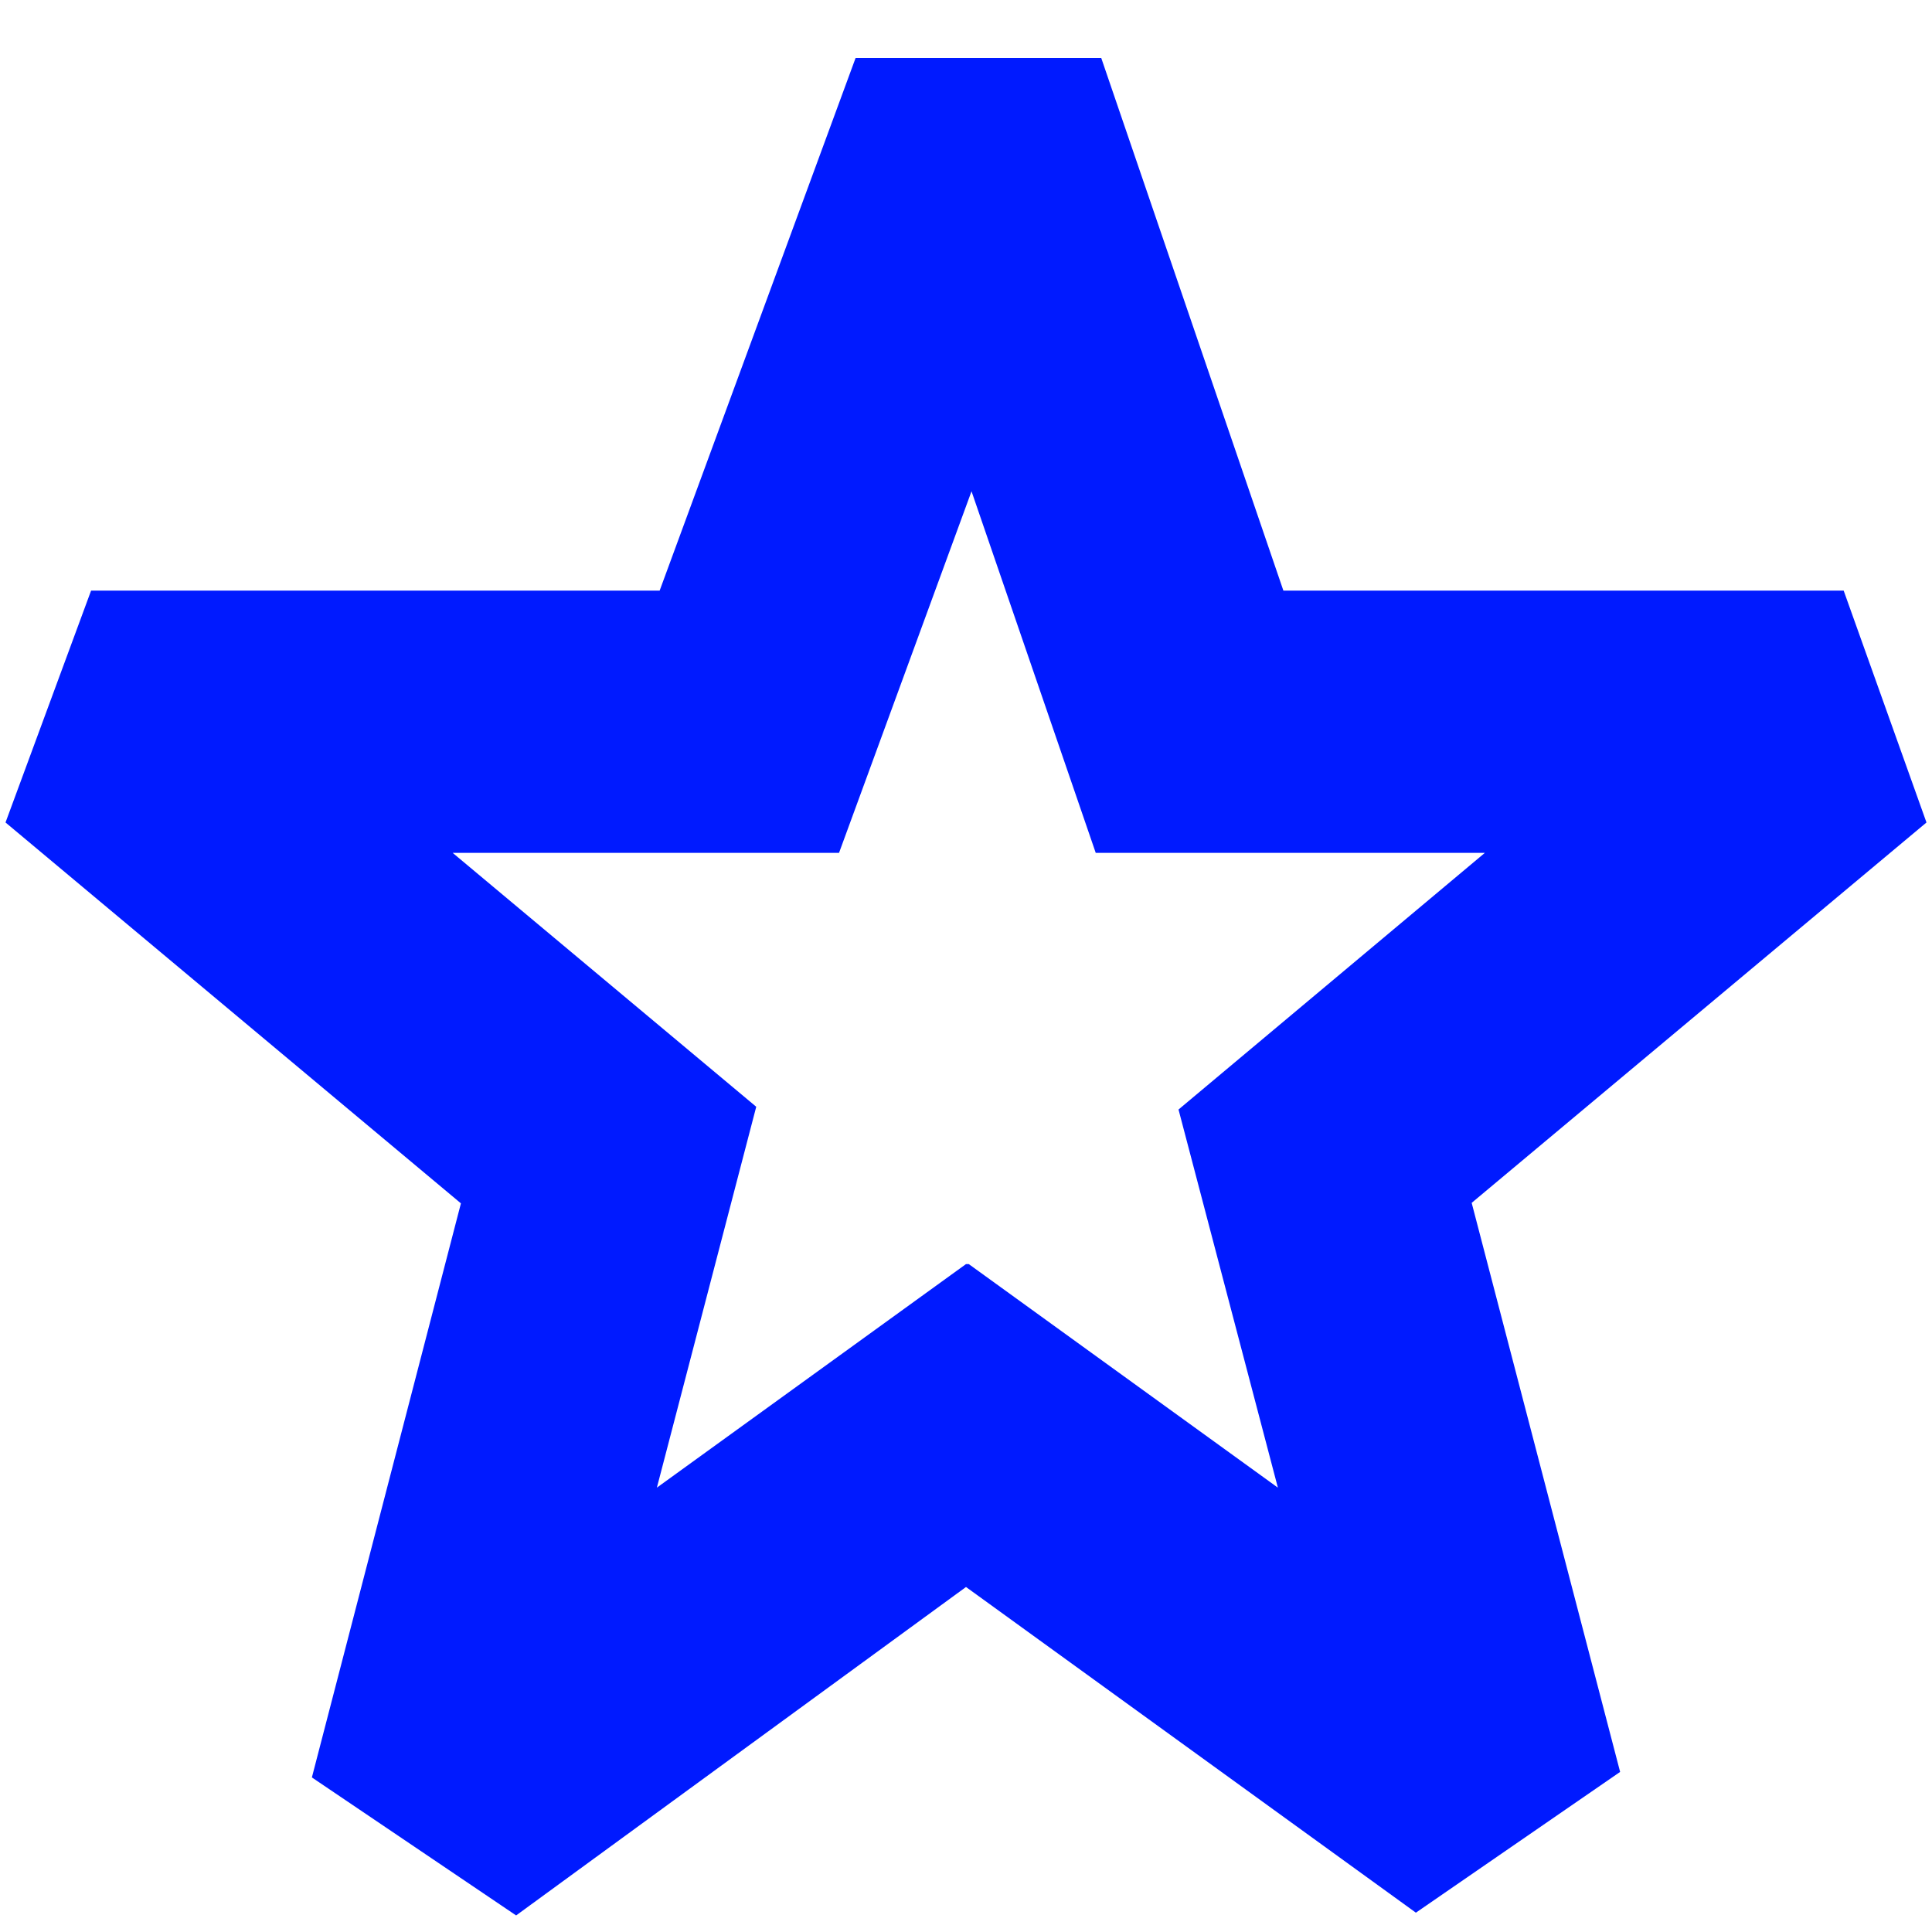 <?xml version="1.0" encoding="UTF-8"?>
<svg xmlns="http://www.w3.org/2000/svg" version="1.1" viewBox="0 0 70 70">
  <defs>
    <style>
      .cls-1 {
        fill: #001aff;
      }
    </style>
  </defs>
  <!-- Generator: Adobe Illustrator 28.6.0, SVG Export Plug-In . SVG Version: 1.2.0 Build 709)  -->
  <g>
    <g id="Layer_1">
      <path class="cls-1" d="M53.3,43.6l16.5-13.8-3-8.4h-20.3l-6.6-19.3h-8.9c0,0-7.1,19.3-7.1,19.3H3.3L.2,29.8l16.5,13.8-5.4,20.8,7.4,5,16.3-11.9,16.3,11.8,7.4-5.1-5.4-20.7ZM35,45.8l-11.2,8.1,3.6-13.8-11-9.2h14l4.8-13.1,4.5,13.1h14.1l-11.1,9.3,3.6,13.7-11.2-8.1Z"/>
    </g>
  </g>
</svg>